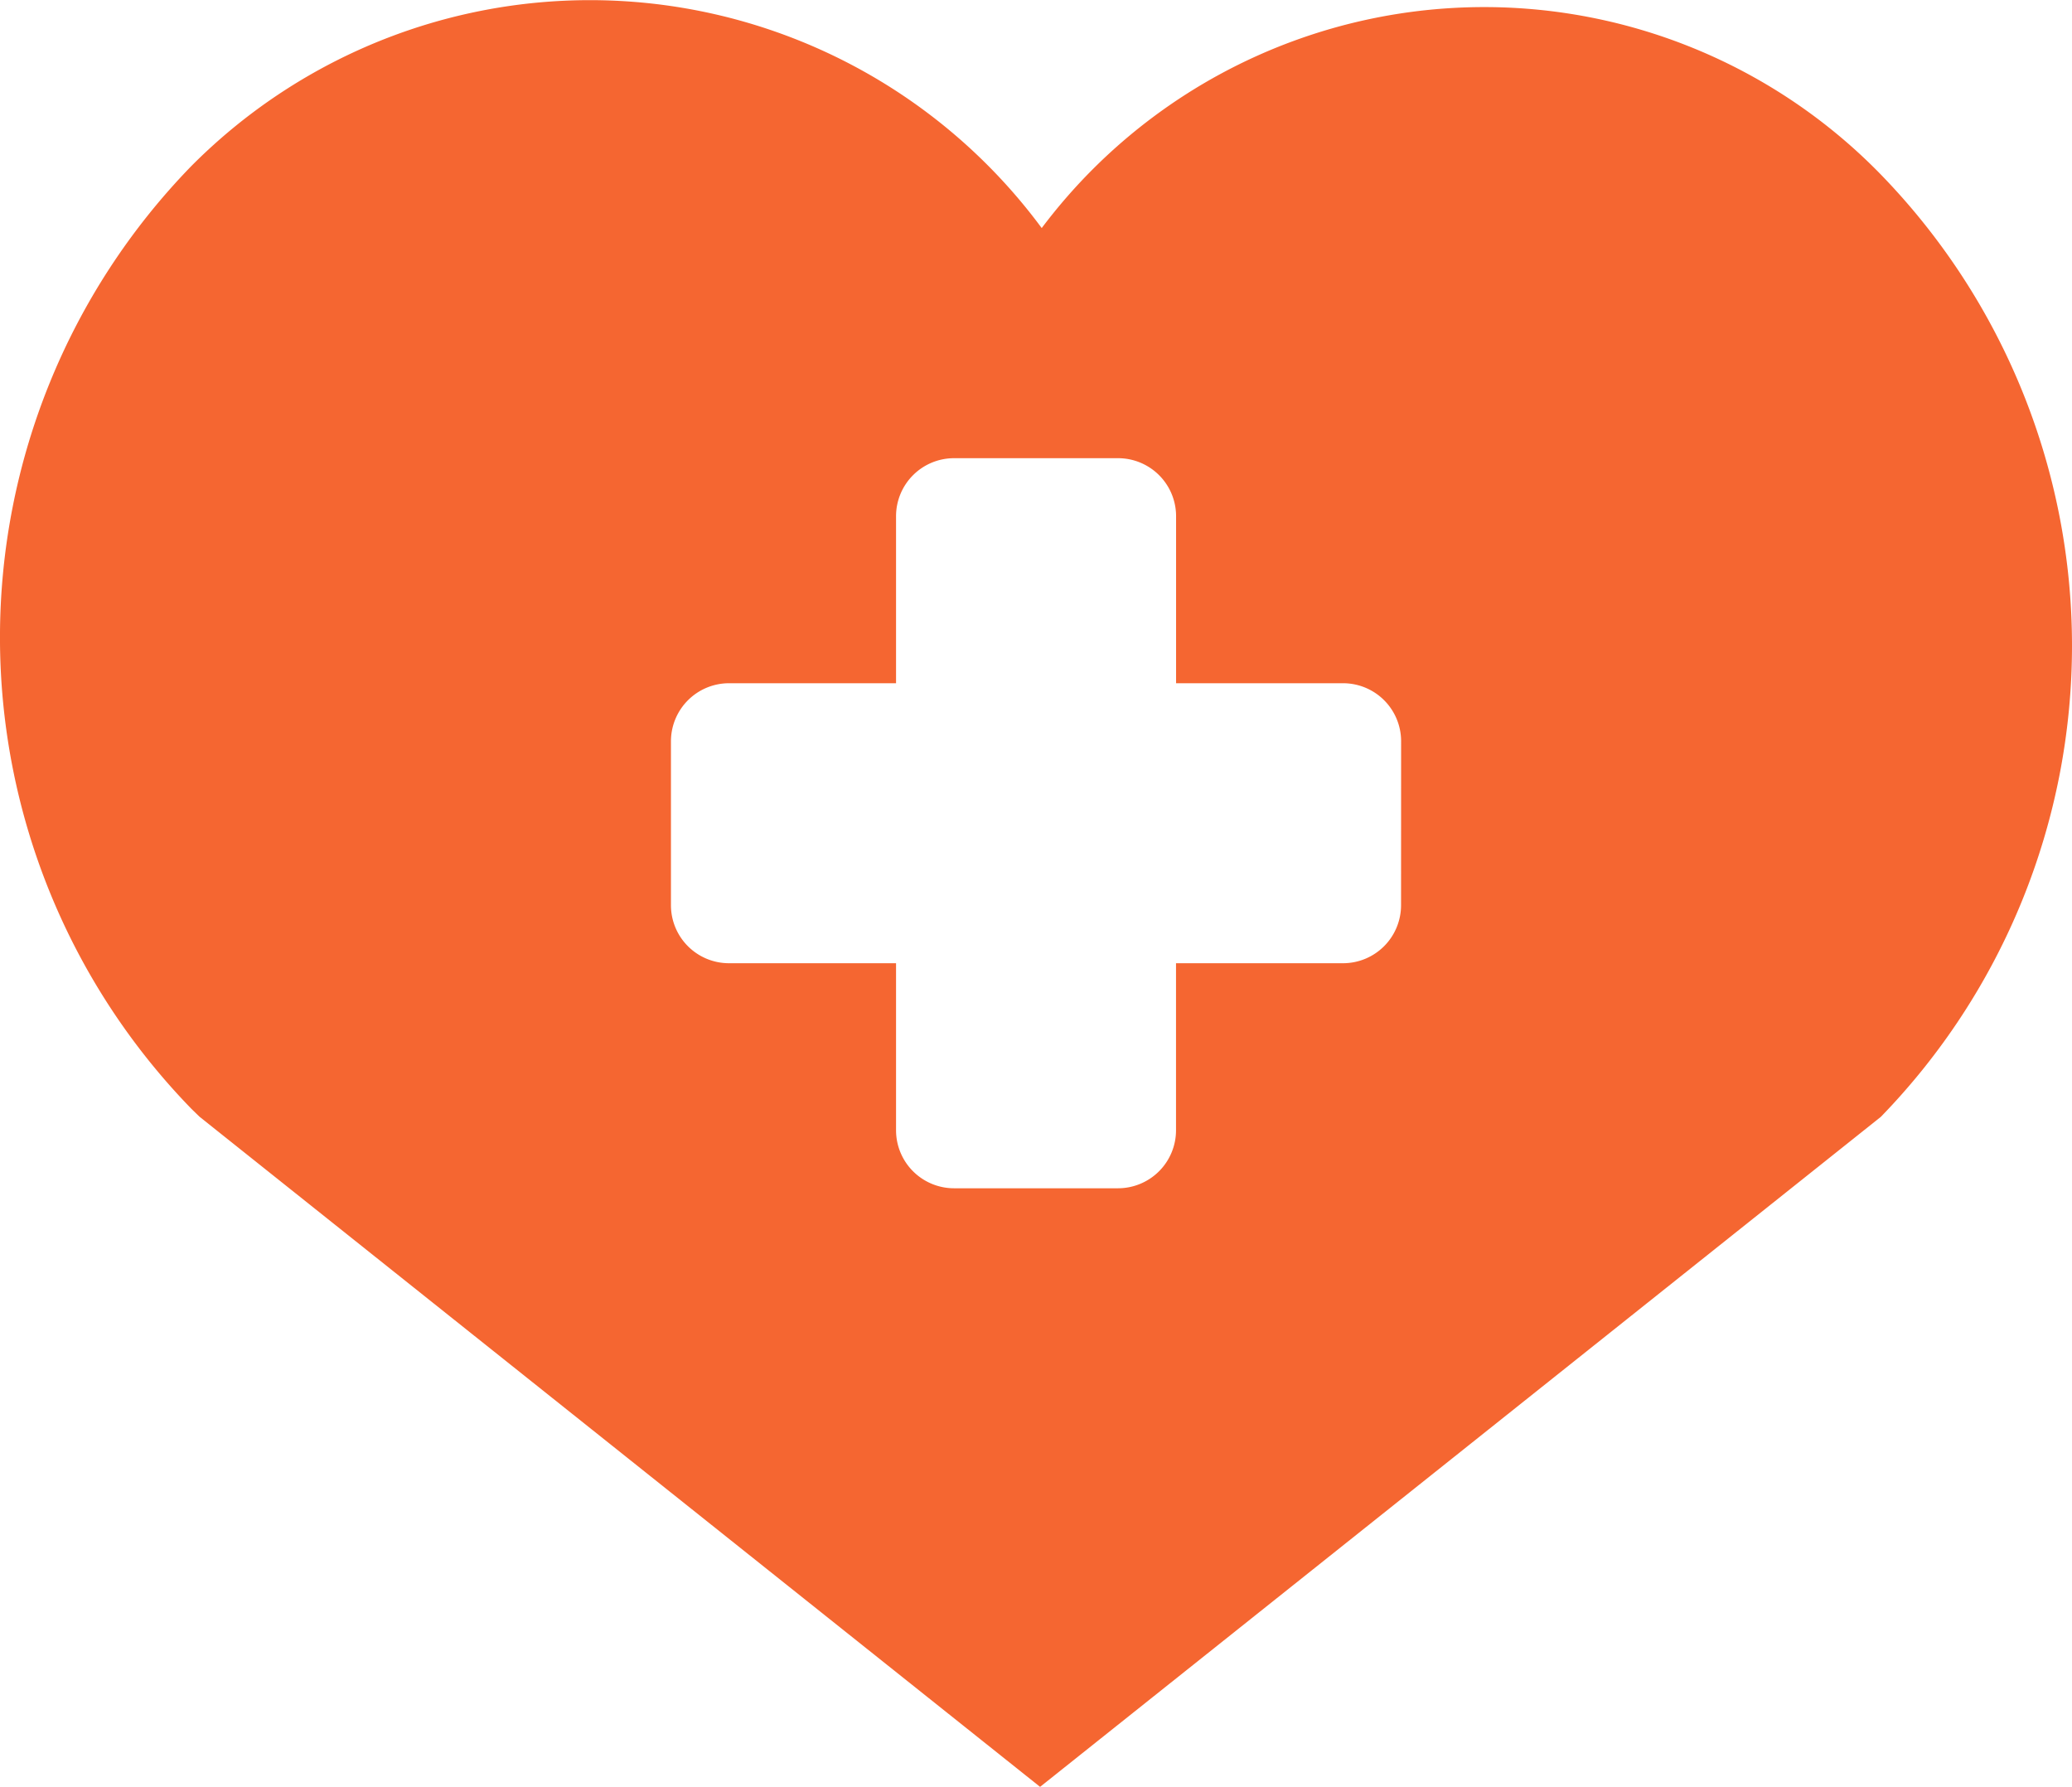 <?xml version="1.0" encoding="UTF-8"?> <svg xmlns="http://www.w3.org/2000/svg" width="33" height="28.457" viewBox="0 0 33 28.457"><g id="Group_16876" data-name="Group 16876" transform="translate(0 -0.46)"><path id="Path_16089" data-name="Path 16089" d="M29.956,18.246a10.769,10.769,0,0,0,0-15.006,8.816,8.816,0,0,0-13.365.852A8.947,8.947,0,0,0,3.044,3.108a10.768,10.768,0,0,0,0,15.006c.044.044.089.086.133.13l0,0L16.565,28.917,29.956,18.246Zm-7.642-3.37a.924.924,0,0,1-.924.924H18.73v2.66a.924.924,0,0,1-.924.924H15.195a.924.924,0,0,1-.924-.924V15.8h-2.66a.924.924,0,0,1-.925-.924V12.265a.925.925,0,0,1,.925-.924h2.66V8.681a.924.924,0,0,1,.924-.924h2.612a.924.924,0,0,1,.924.924v2.66h2.66a.924.924,0,0,1,.924.924Z" transform="translate(0 0)" fill="#f56631"></path></g></svg> 